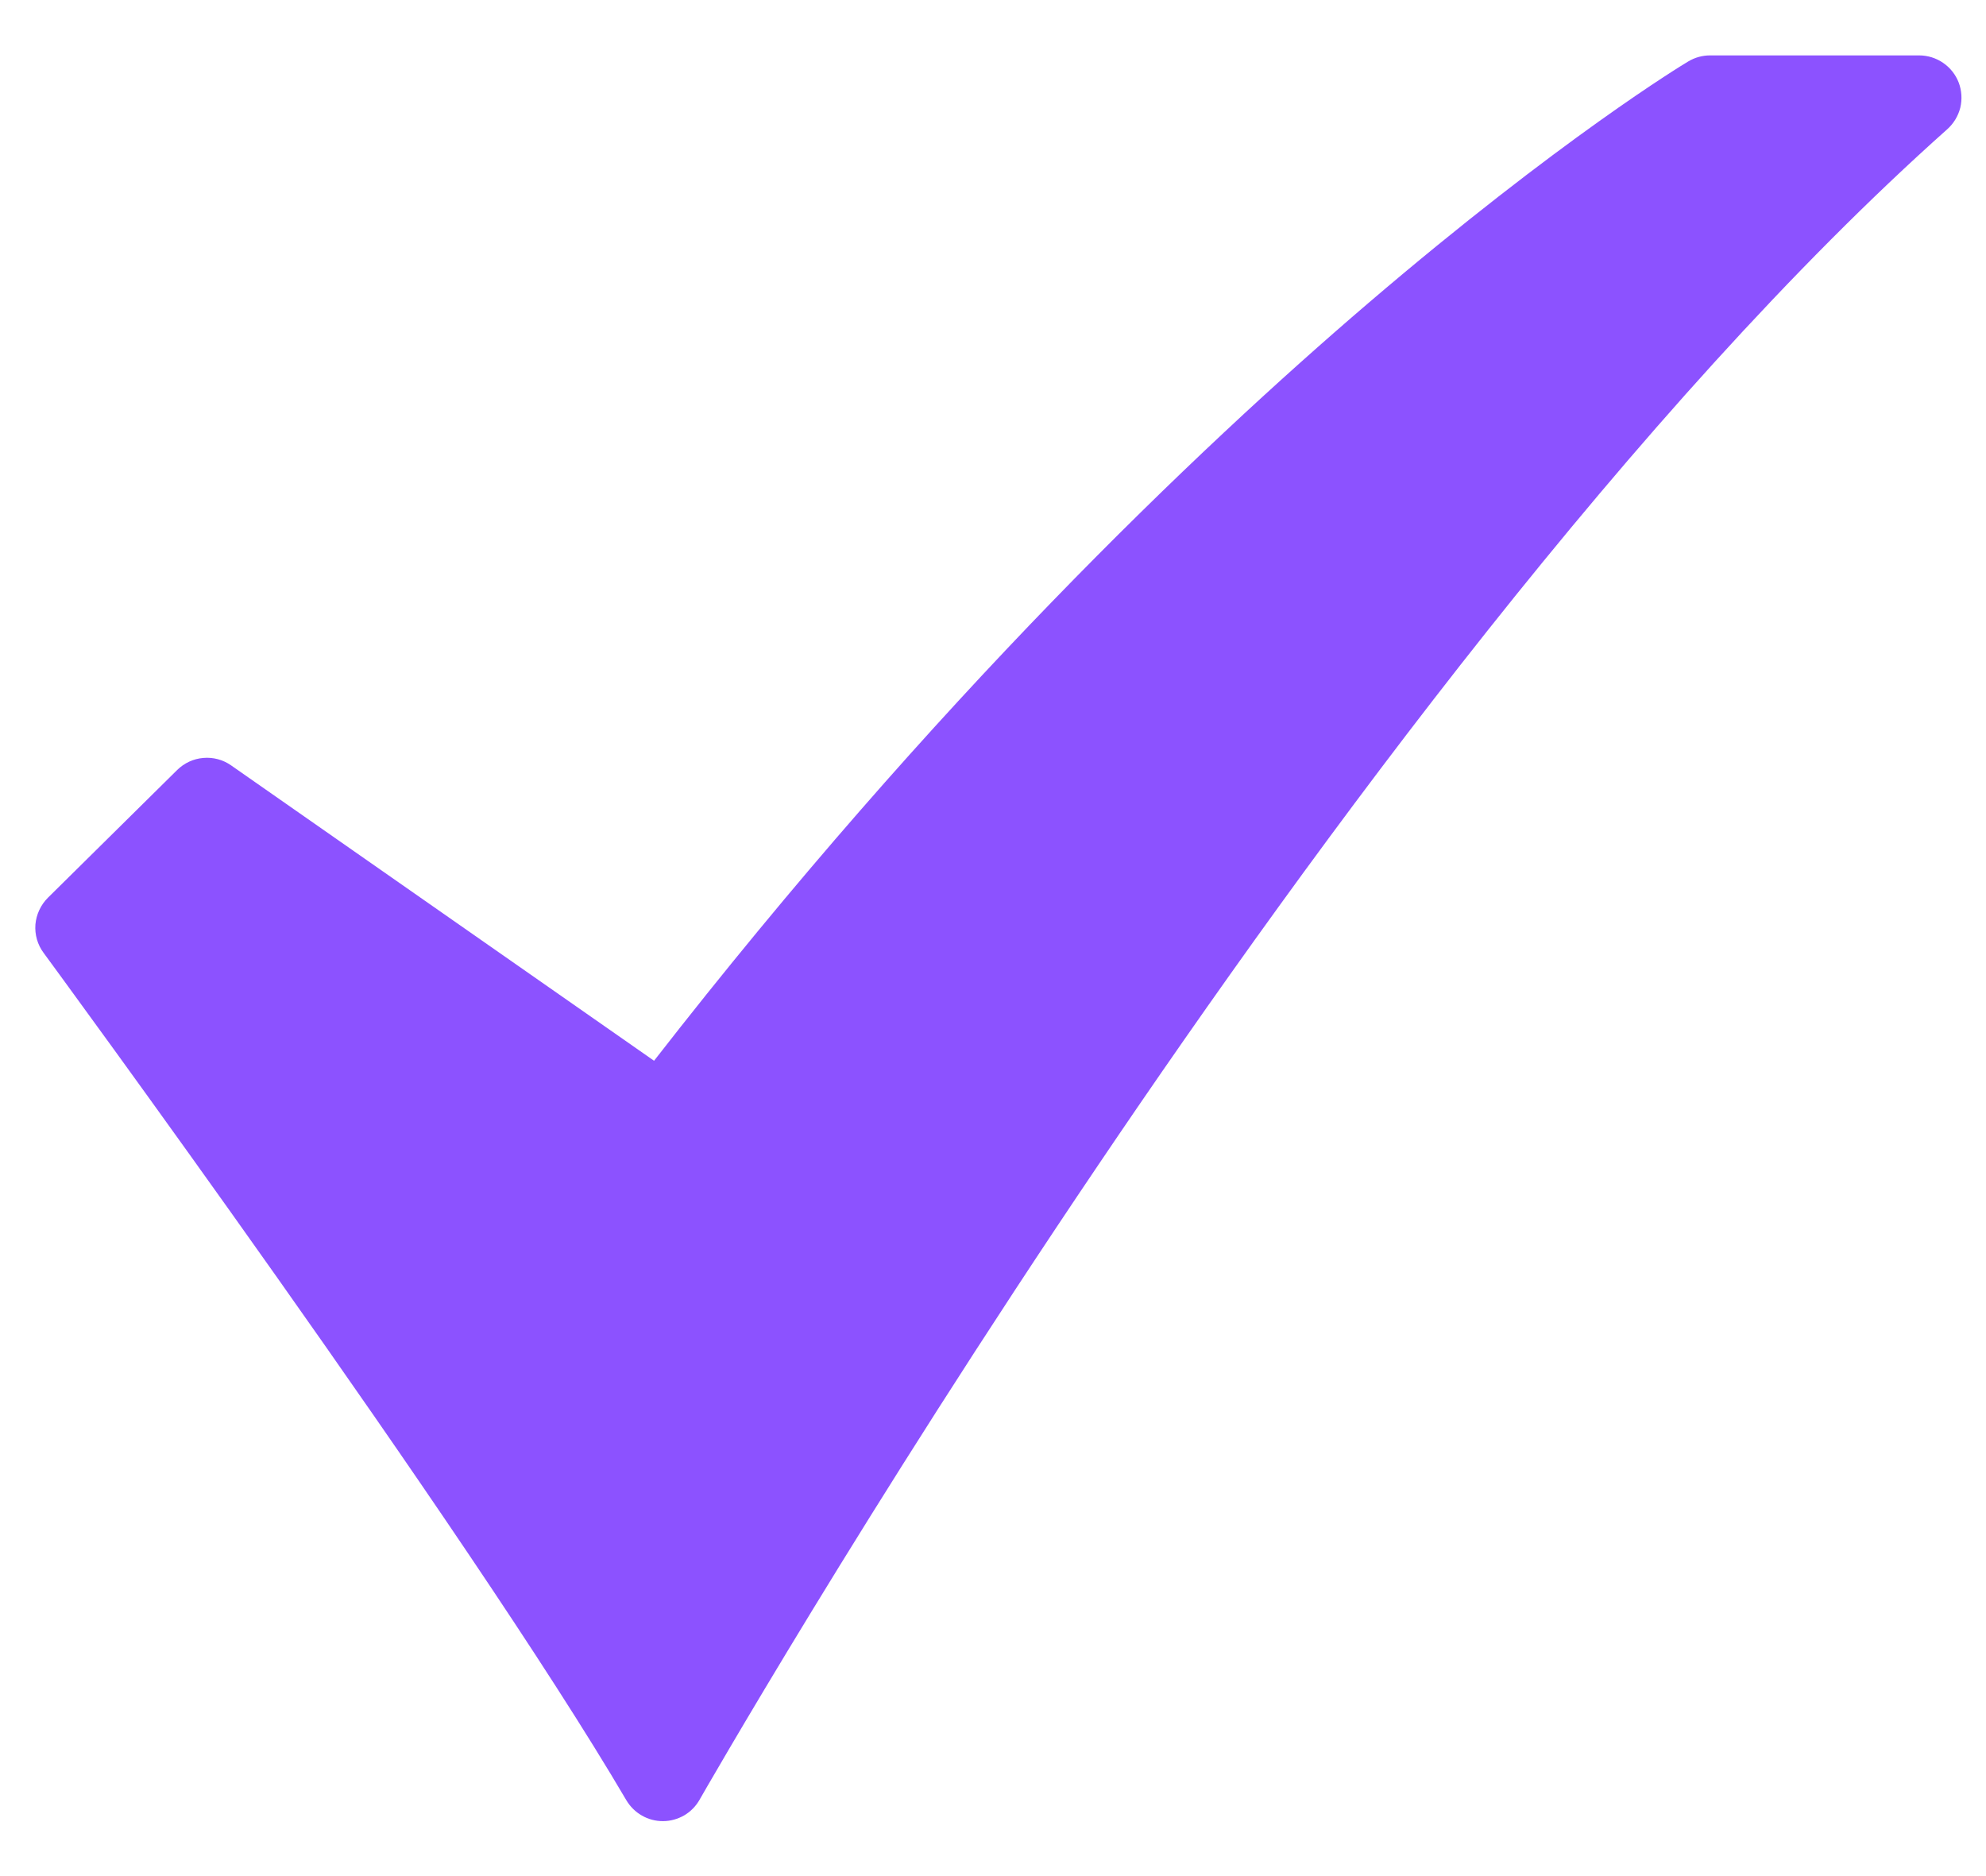 <svg width="18" height="17" viewBox="0 0 18 17" fill="none" xmlns="http://www.w3.org/2000/svg">
<path d="M6.007 16.502C5.941 16.502 5.875 16.485 5.817 16.451C5.759 16.418 5.711 16.37 5.677 16.313C4.246 13.875 0.433 8.686 0.395 8.634C0.34 8.56 0.314 8.469 0.321 8.377C0.329 8.286 0.369 8.2 0.434 8.135L1.606 6.977C1.67 6.914 1.754 6.875 1.843 6.868C1.932 6.86 2.021 6.884 2.094 6.935L5.928 9.612C8.476 6.338 10.844 4.079 12.401 2.747C14.146 1.255 15.255 0.584 15.301 0.557C15.361 0.521 15.429 0.502 15.498 0.502H17.395C17.472 0.502 17.548 0.526 17.612 0.57C17.676 0.614 17.725 0.676 17.753 0.749C17.78 0.821 17.785 0.9 17.767 0.976C17.748 1.051 17.707 1.119 17.649 1.171C14.838 3.674 11.915 7.653 9.959 10.549C7.831 13.697 6.355 16.283 6.34 16.309C6.307 16.367 6.259 16.416 6.201 16.45C6.143 16.483 6.077 16.502 6.01 16.502L6.007 16.502Z" fill="#8C52FF"/>
</svg>
